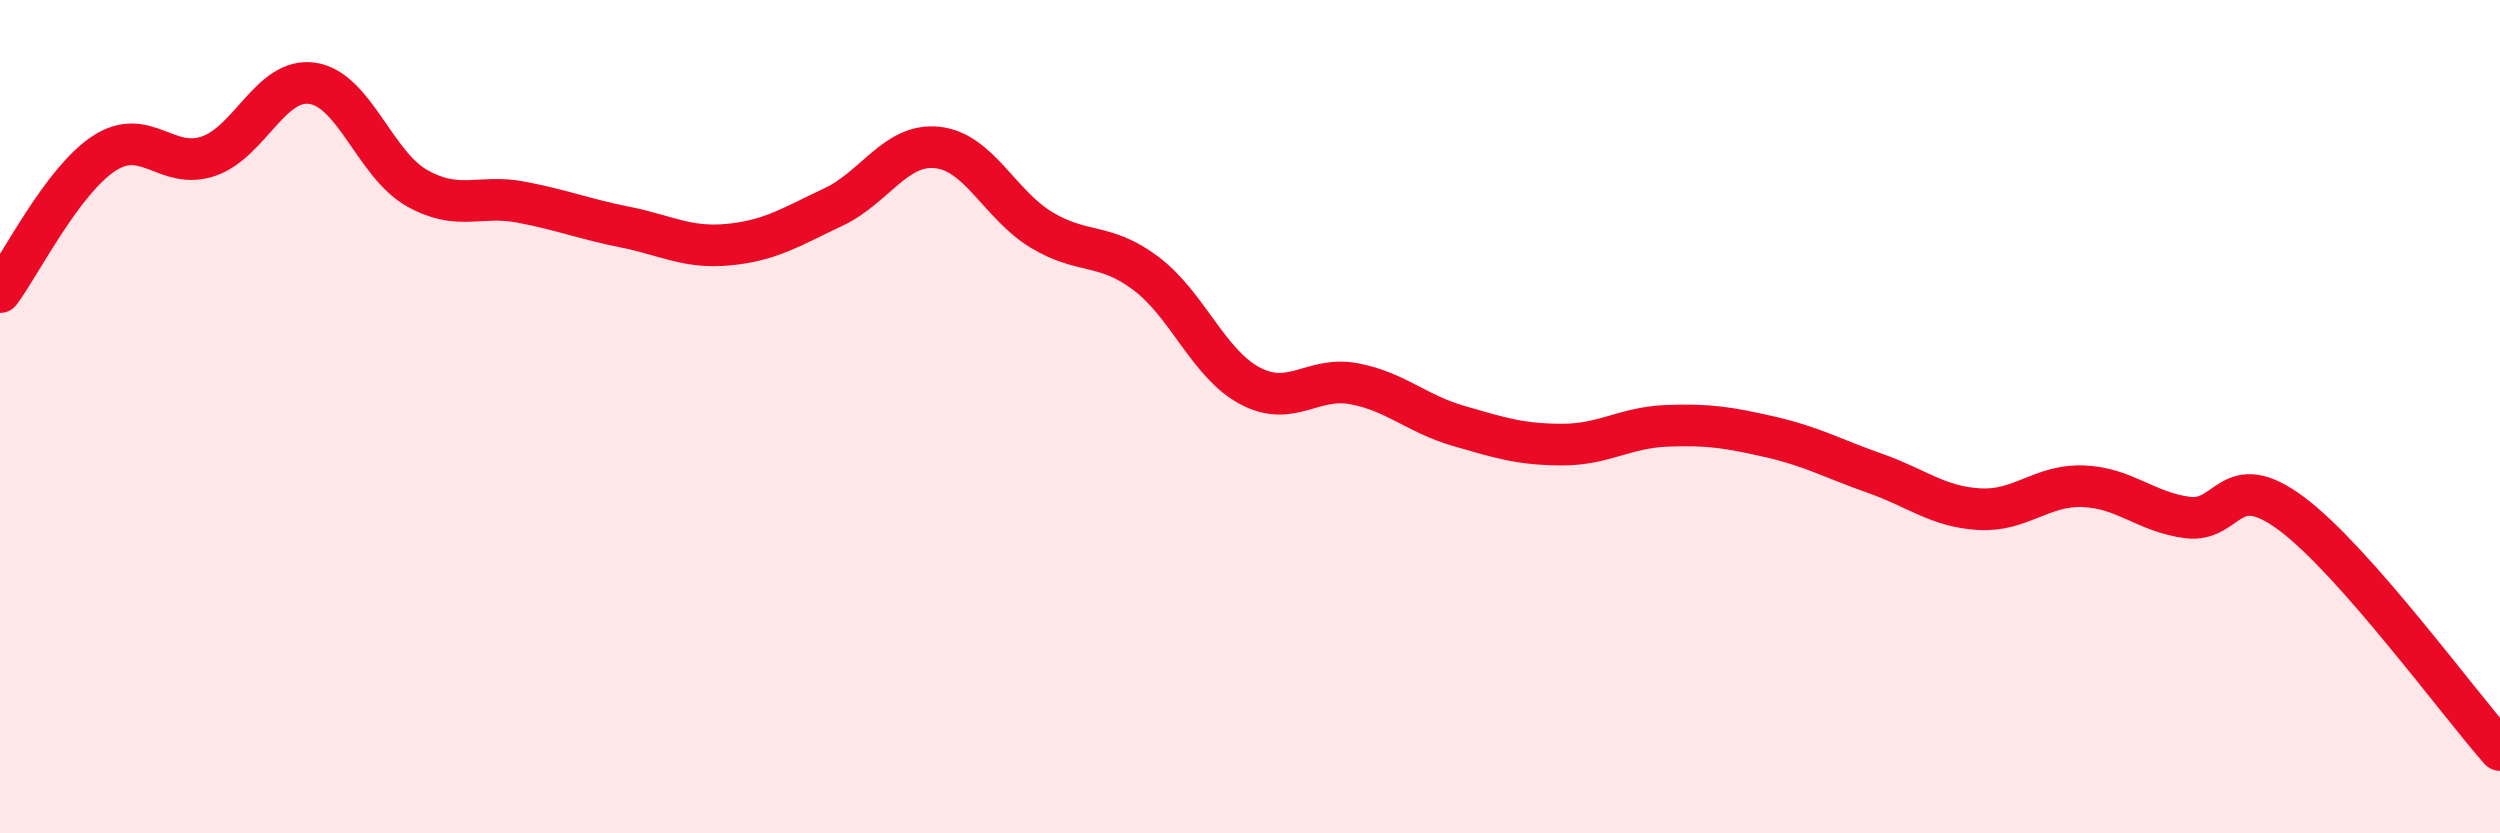 
    <svg width="60" height="20" viewBox="0 0 60 20" xmlns="http://www.w3.org/2000/svg">
      <path
        d="M 0,7.01 C 0.5,6.34 1.5,4.33 2.5,3.68 C 3.5,3.03 4,4.09 5,3.75 C 6,3.41 6.5,1.85 7.5,2 C 8.5,2.15 9,3.94 10,4.51 C 11,5.08 11.5,4.66 12.5,4.85 C 13.5,5.04 14,5.25 15,5.45 C 16,5.65 16.5,5.97 17.5,5.87 C 18.5,5.77 19,5.44 20,4.97 C 21,4.5 21.5,3.43 22.5,3.54 C 23.5,3.65 24,4.92 25,5.52 C 26,6.12 26.5,5.81 27.5,6.56 C 28.5,7.31 29,8.73 30,9.26 C 31,9.79 31.5,9.02 32.5,9.21 C 33.5,9.4 34,9.93 35,10.22 C 36,10.51 36.5,10.67 37.5,10.67 C 38.5,10.67 39,10.26 40,10.22 C 41,10.18 41.5,10.26 42.5,10.49 C 43.5,10.72 44,11.01 45,11.36 C 46,11.71 46.5,12.16 47.5,12.22 C 48.5,12.28 49,11.63 50,11.67 C 51,11.71 51.5,12.29 52.5,12.42 C 53.5,12.55 53.5,11.21 55,12.33 C 56.5,13.45 59,16.87 60,18L60 20L0 20Z"
        fill="#EB0A25"
        opacity="0.1"
        stroke-linecap="round"
        stroke-linejoin="round"
      />
      <path
        d="M 0,7.01 C 0.5,6.34 1.5,4.33 2.5,3.68 C 3.5,3.03 4,4.09 5,3.75 C 6,3.41 6.5,1.85 7.5,2 C 8.5,2.15 9,3.94 10,4.51 C 11,5.08 11.5,4.66 12.5,4.85 C 13.5,5.04 14,5.25 15,5.45 C 16,5.65 16.5,5.97 17.5,5.87 C 18.5,5.77 19,5.44 20,4.97 C 21,4.5 21.5,3.43 22.5,3.54 C 23.5,3.65 24,4.92 25,5.52 C 26,6.12 26.5,5.81 27.5,6.56 C 28.5,7.31 29,8.73 30,9.26 C 31,9.79 31.5,9.02 32.5,9.21 C 33.5,9.4 34,9.93 35,10.22 C 36,10.51 36.5,10.67 37.5,10.67 C 38.5,10.67 39,10.26 40,10.22 C 41,10.18 41.5,10.26 42.5,10.49 C 43.5,10.72 44,11.01 45,11.36 C 46,11.71 46.5,12.16 47.5,12.22 C 48.5,12.28 49,11.63 50,11.67 C 51,11.71 51.5,12.29 52.5,12.42 C 53.5,12.55 53.5,11.21 55,12.33 C 56.5,13.45 59,16.87 60,18"
        stroke="#EB0A25"
        stroke-width="1"
        fill="none"
        stroke-linecap="round"
        stroke-linejoin="round"
      />
    </svg>
  